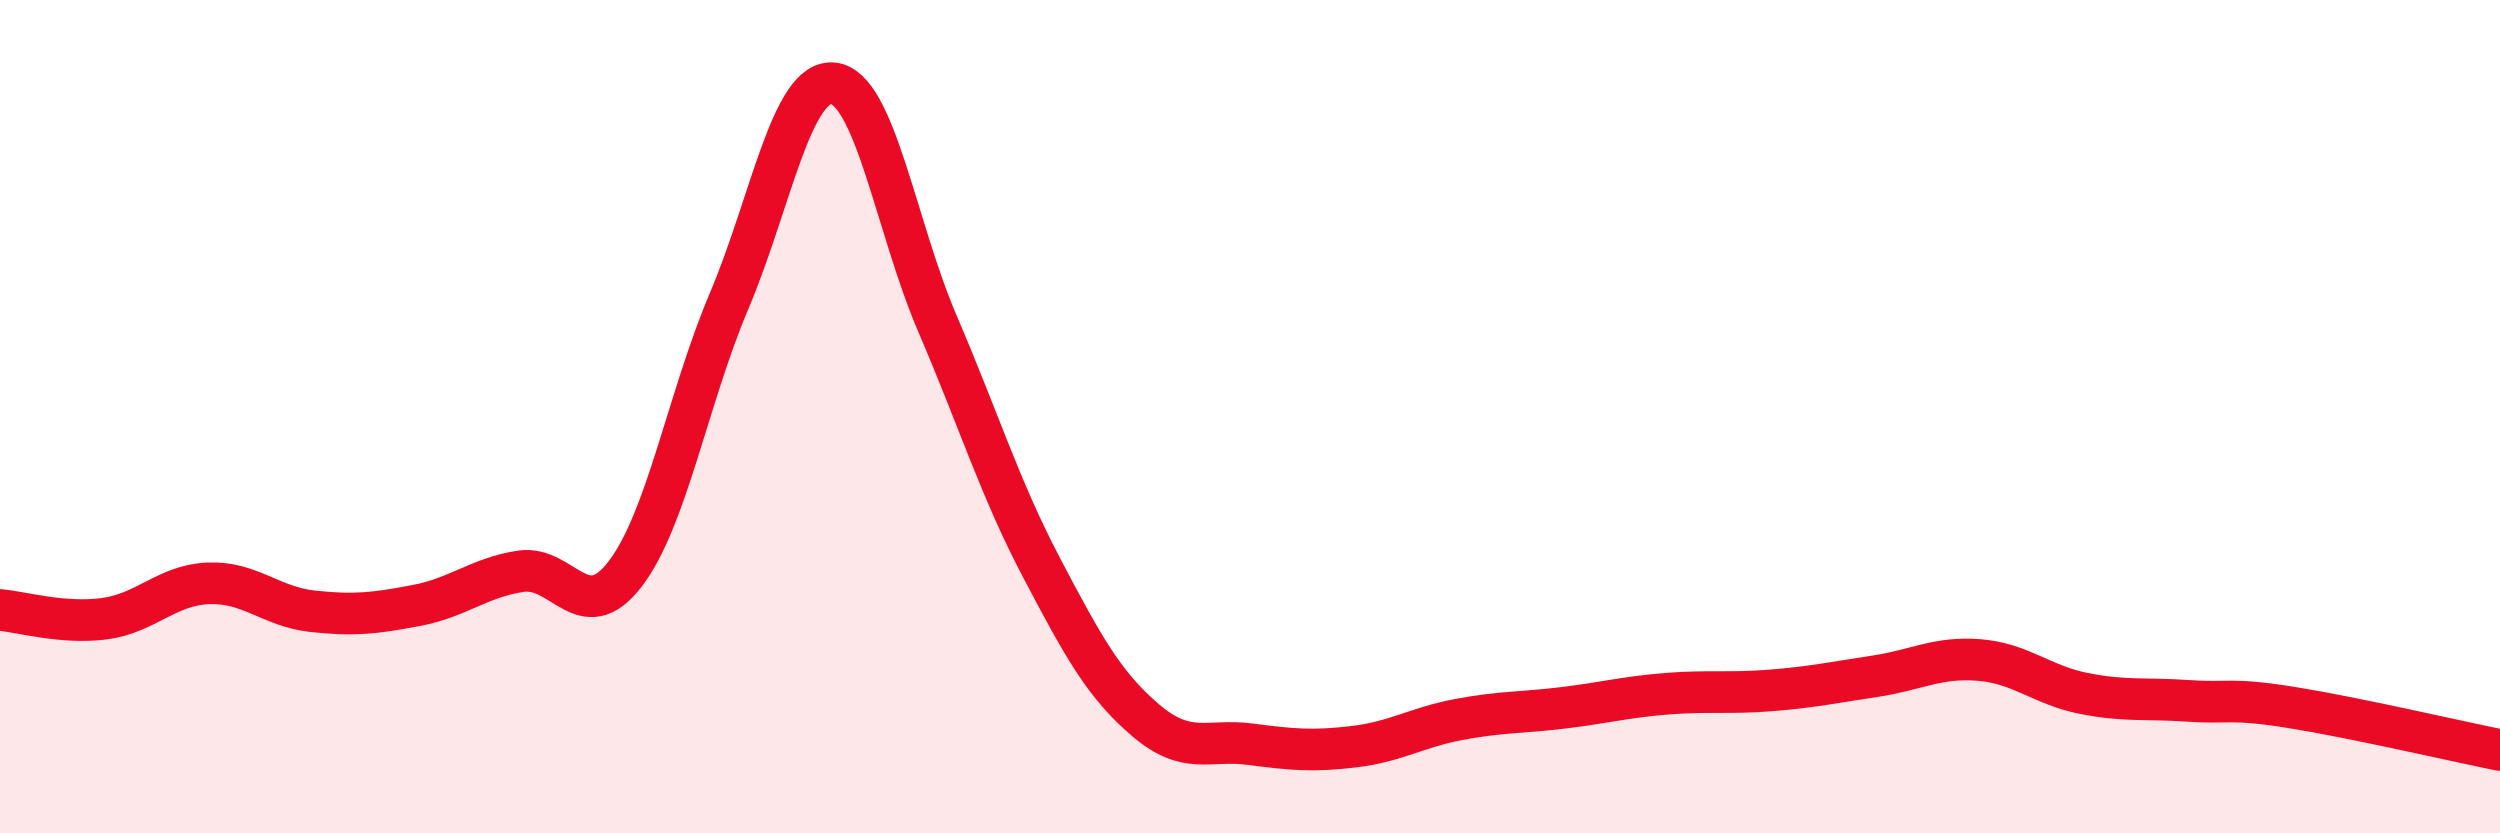 
    <svg width="60" height="20" viewBox="0 0 60 20" xmlns="http://www.w3.org/2000/svg">
      <path
        d="M 0,14.64 C 0.5,14.68 1.5,14.98 2.5,14.85 C 3.5,14.72 4,14.04 5,14 C 6,13.96 6.5,14.56 7.5,14.67 C 8.5,14.78 9,14.72 10,14.53 C 11,14.34 11.5,13.86 12.5,13.71 C 13.5,13.56 14,15.08 15,13.78 C 16,12.48 16.5,9.58 17.5,7.22 C 18.5,4.86 19,1.89 20,2 C 21,2.11 21.5,5.44 22.5,7.77 C 23.5,10.1 24,11.73 25,13.63 C 26,15.53 26.5,16.44 27.5,17.29 C 28.5,18.14 29,17.73 30,17.86 C 31,17.99 31.5,18.04 32.5,17.92 C 33.5,17.8 34,17.46 35,17.27 C 36,17.08 36.5,17.11 37.5,16.99 C 38.5,16.87 39,16.73 40,16.65 C 41,16.57 41.5,16.65 42.5,16.57 C 43.5,16.49 44,16.38 45,16.23 C 46,16.08 46.5,15.76 47.5,15.84 C 48.5,15.92 49,16.44 50,16.64 C 51,16.84 51.5,16.75 52.5,16.82 C 53.5,16.89 53.5,16.74 55,16.98 C 56.5,17.22 59,17.8 60,18L60 20L0 20Z"
        fill="#EB0A25"
        opacity="0.1"
        stroke-linecap="round"
        stroke-linejoin="round"
      />
      <path
        d="M 0,14.64 C 0.5,14.68 1.5,14.98 2.5,14.85 C 3.5,14.72 4,14.04 5,14 C 6,13.96 6.5,14.56 7.5,14.67 C 8.5,14.78 9,14.72 10,14.53 C 11,14.34 11.5,13.86 12.5,13.71 C 13.5,13.56 14,15.08 15,13.78 C 16,12.48 16.5,9.58 17.5,7.22 C 18.5,4.86 19,1.89 20,2 C 21,2.11 21.5,5.44 22.5,7.77 C 23.5,10.1 24,11.73 25,13.63 C 26,15.53 26.5,16.44 27.5,17.29 C 28.5,18.14 29,17.73 30,17.86 C 31,17.99 31.5,18.04 32.5,17.92 C 33.5,17.8 34,17.46 35,17.27 C 36,17.08 36.5,17.11 37.5,16.99 C 38.5,16.87 39,16.73 40,16.65 C 41,16.57 41.5,16.65 42.5,16.57 C 43.5,16.49 44,16.38 45,16.23 C 46,16.08 46.5,15.76 47.5,15.84 C 48.5,15.92 49,16.44 50,16.64 C 51,16.84 51.5,16.75 52.5,16.82 C 53.5,16.89 53.5,16.74 55,16.98 C 56.5,17.22 59,17.8 60,18"
        stroke="#EB0A25"
        stroke-width="1"
        fill="none"
        stroke-linecap="round"
        stroke-linejoin="round"
      />
    </svg>
  